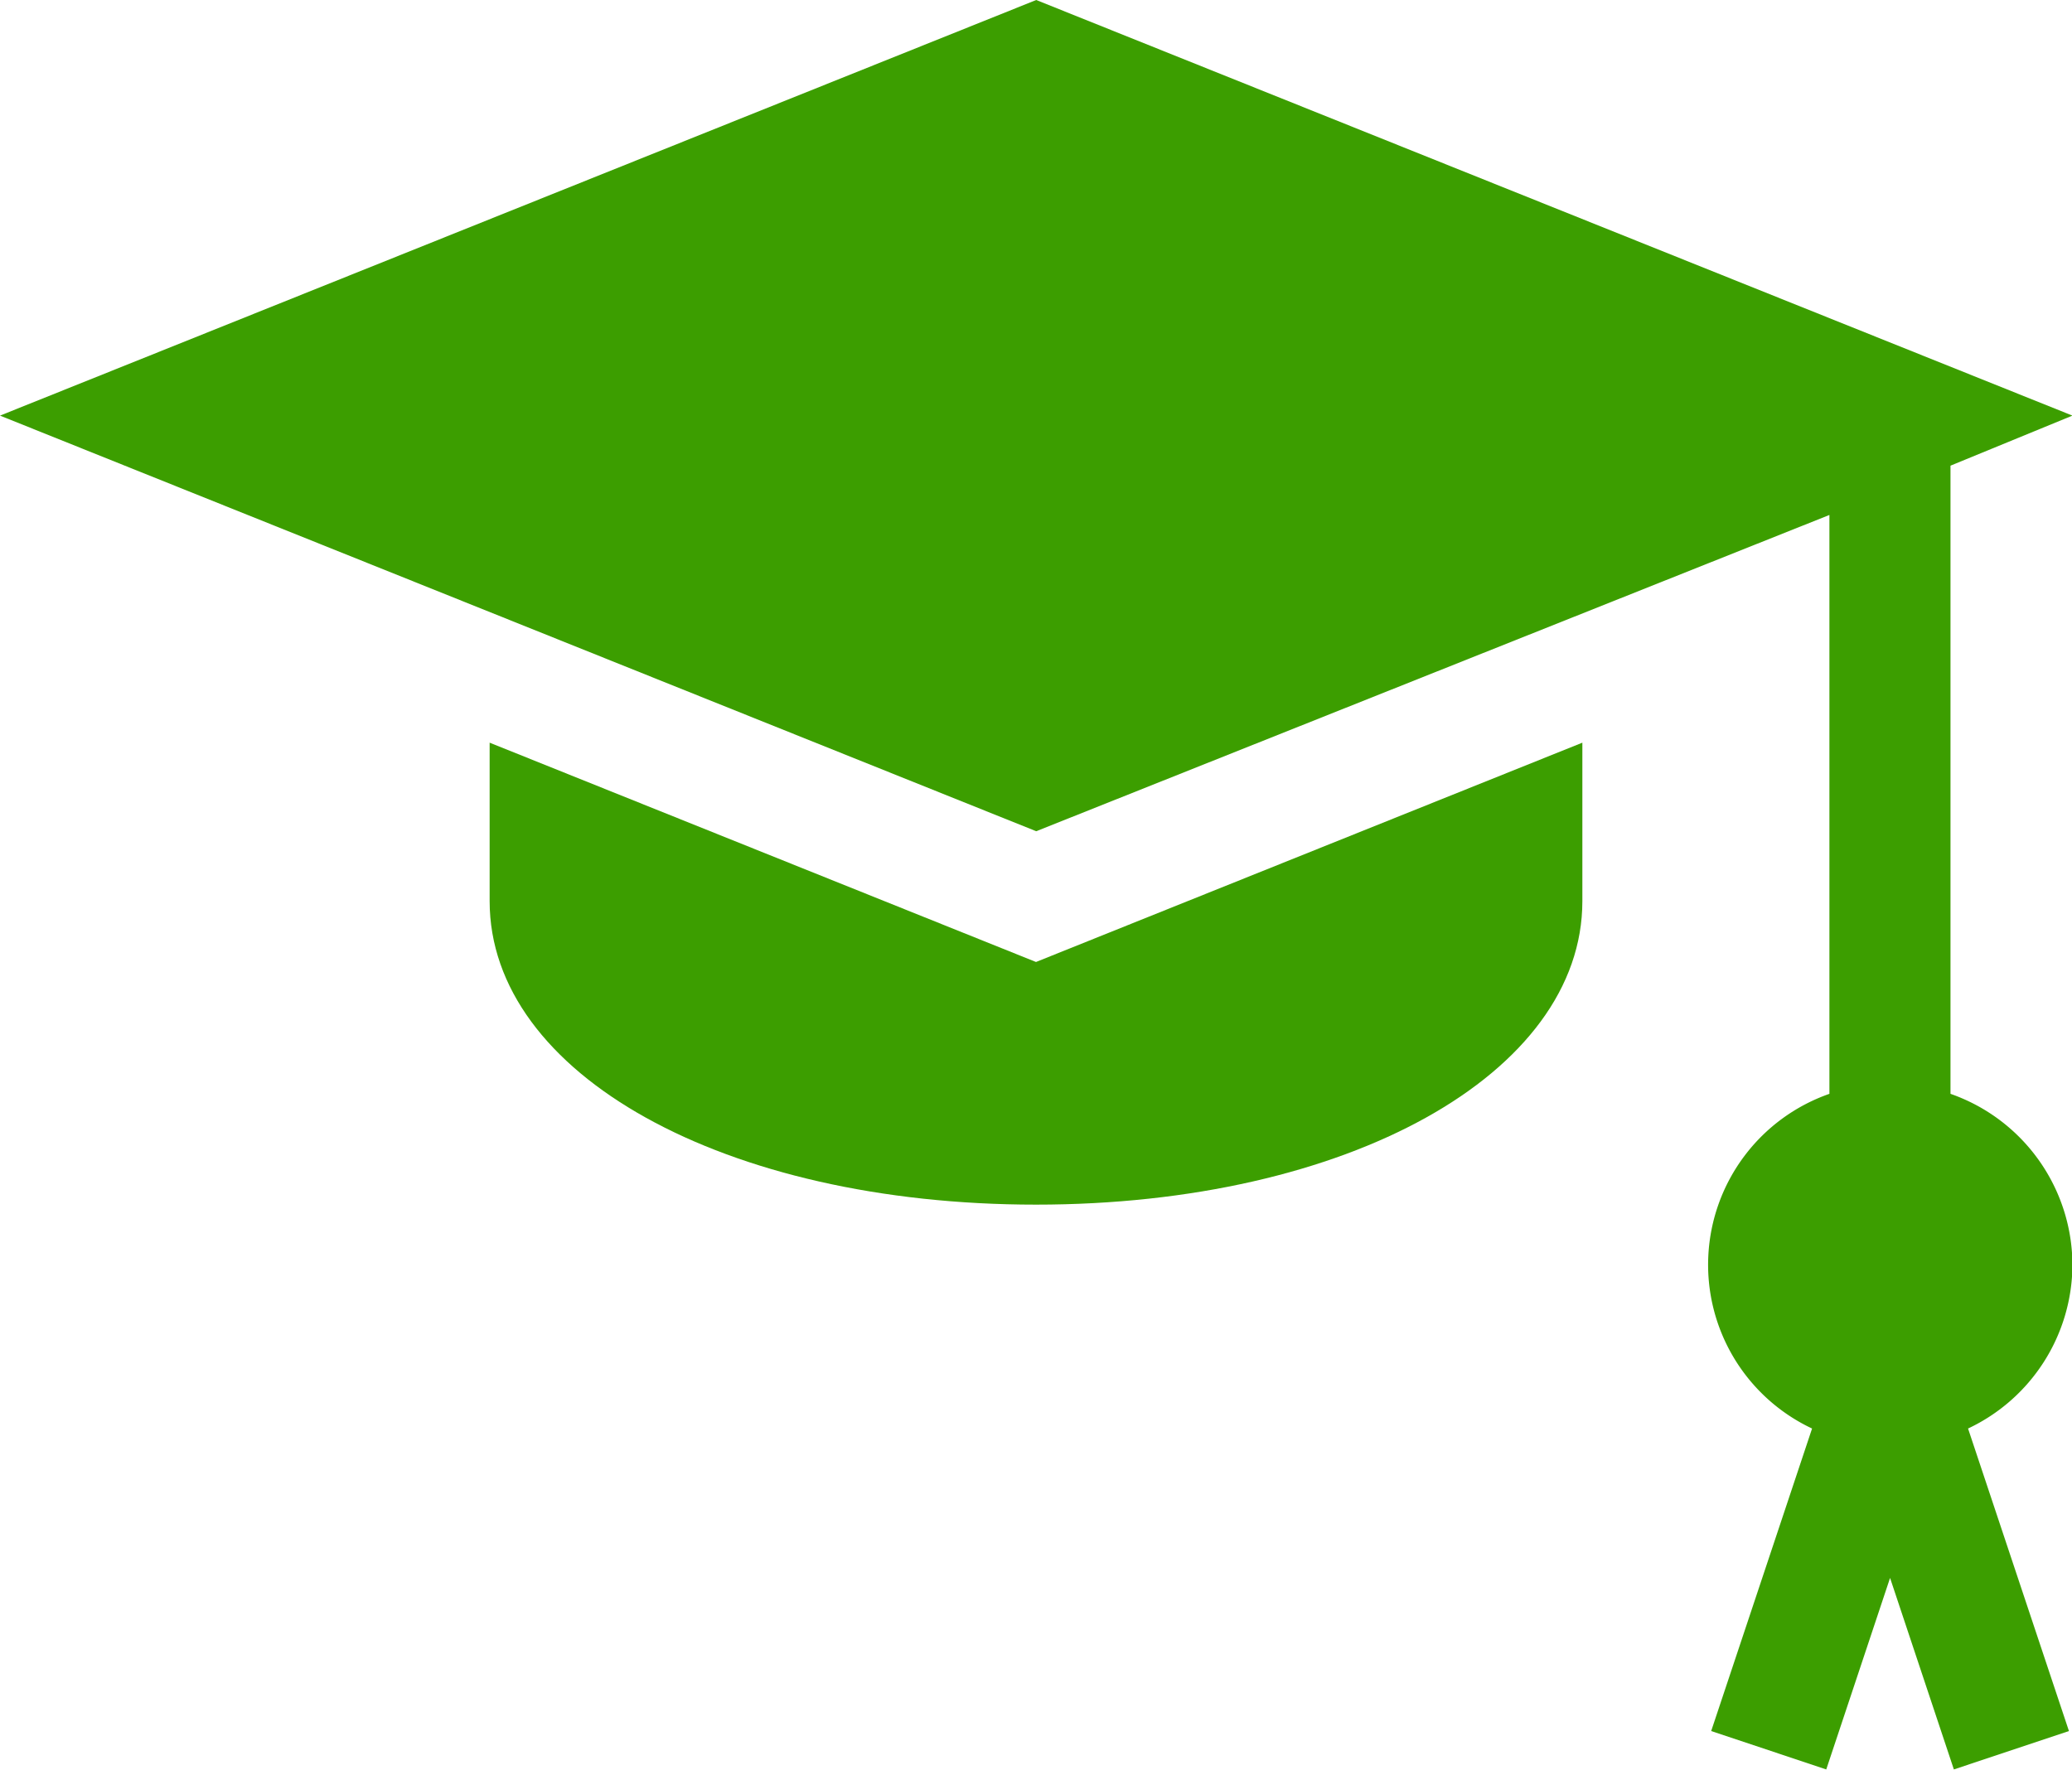 <svg id="school_green" xmlns="http://www.w3.org/2000/svg" width="18.996" height="16.23" viewBox="0 0 18.996 16.23">
  <path id="パス_185" data-name="パス 185" d="M19,48.872A1.667,1.667,0,0,0,17.882,47.3V41.54L19,41.081,9.5,37.27,0,41.081l9.5,3.811,7.272-2.9V47.3a1.66,1.66,0,0,0-.159,3.069l-.925,2.774,1.055.352.585-1.756.585,1.756,1.055-.352-.925-2.774A1.667,1.667,0,0,0,19,48.872Z" transform="translate(0 -37.27)" fill="#3c9e00"/>
  <path id="パス_186" data-name="パス 186" d="M126.009,222.831,121,220.82v1.453c0,1.586,2.153,2.783,5.009,2.783s5.009-1.2,5.009-2.783V220.82Z" transform="translate(-116.511 -214.01)" fill="#3c9e00"/>
</svg>
